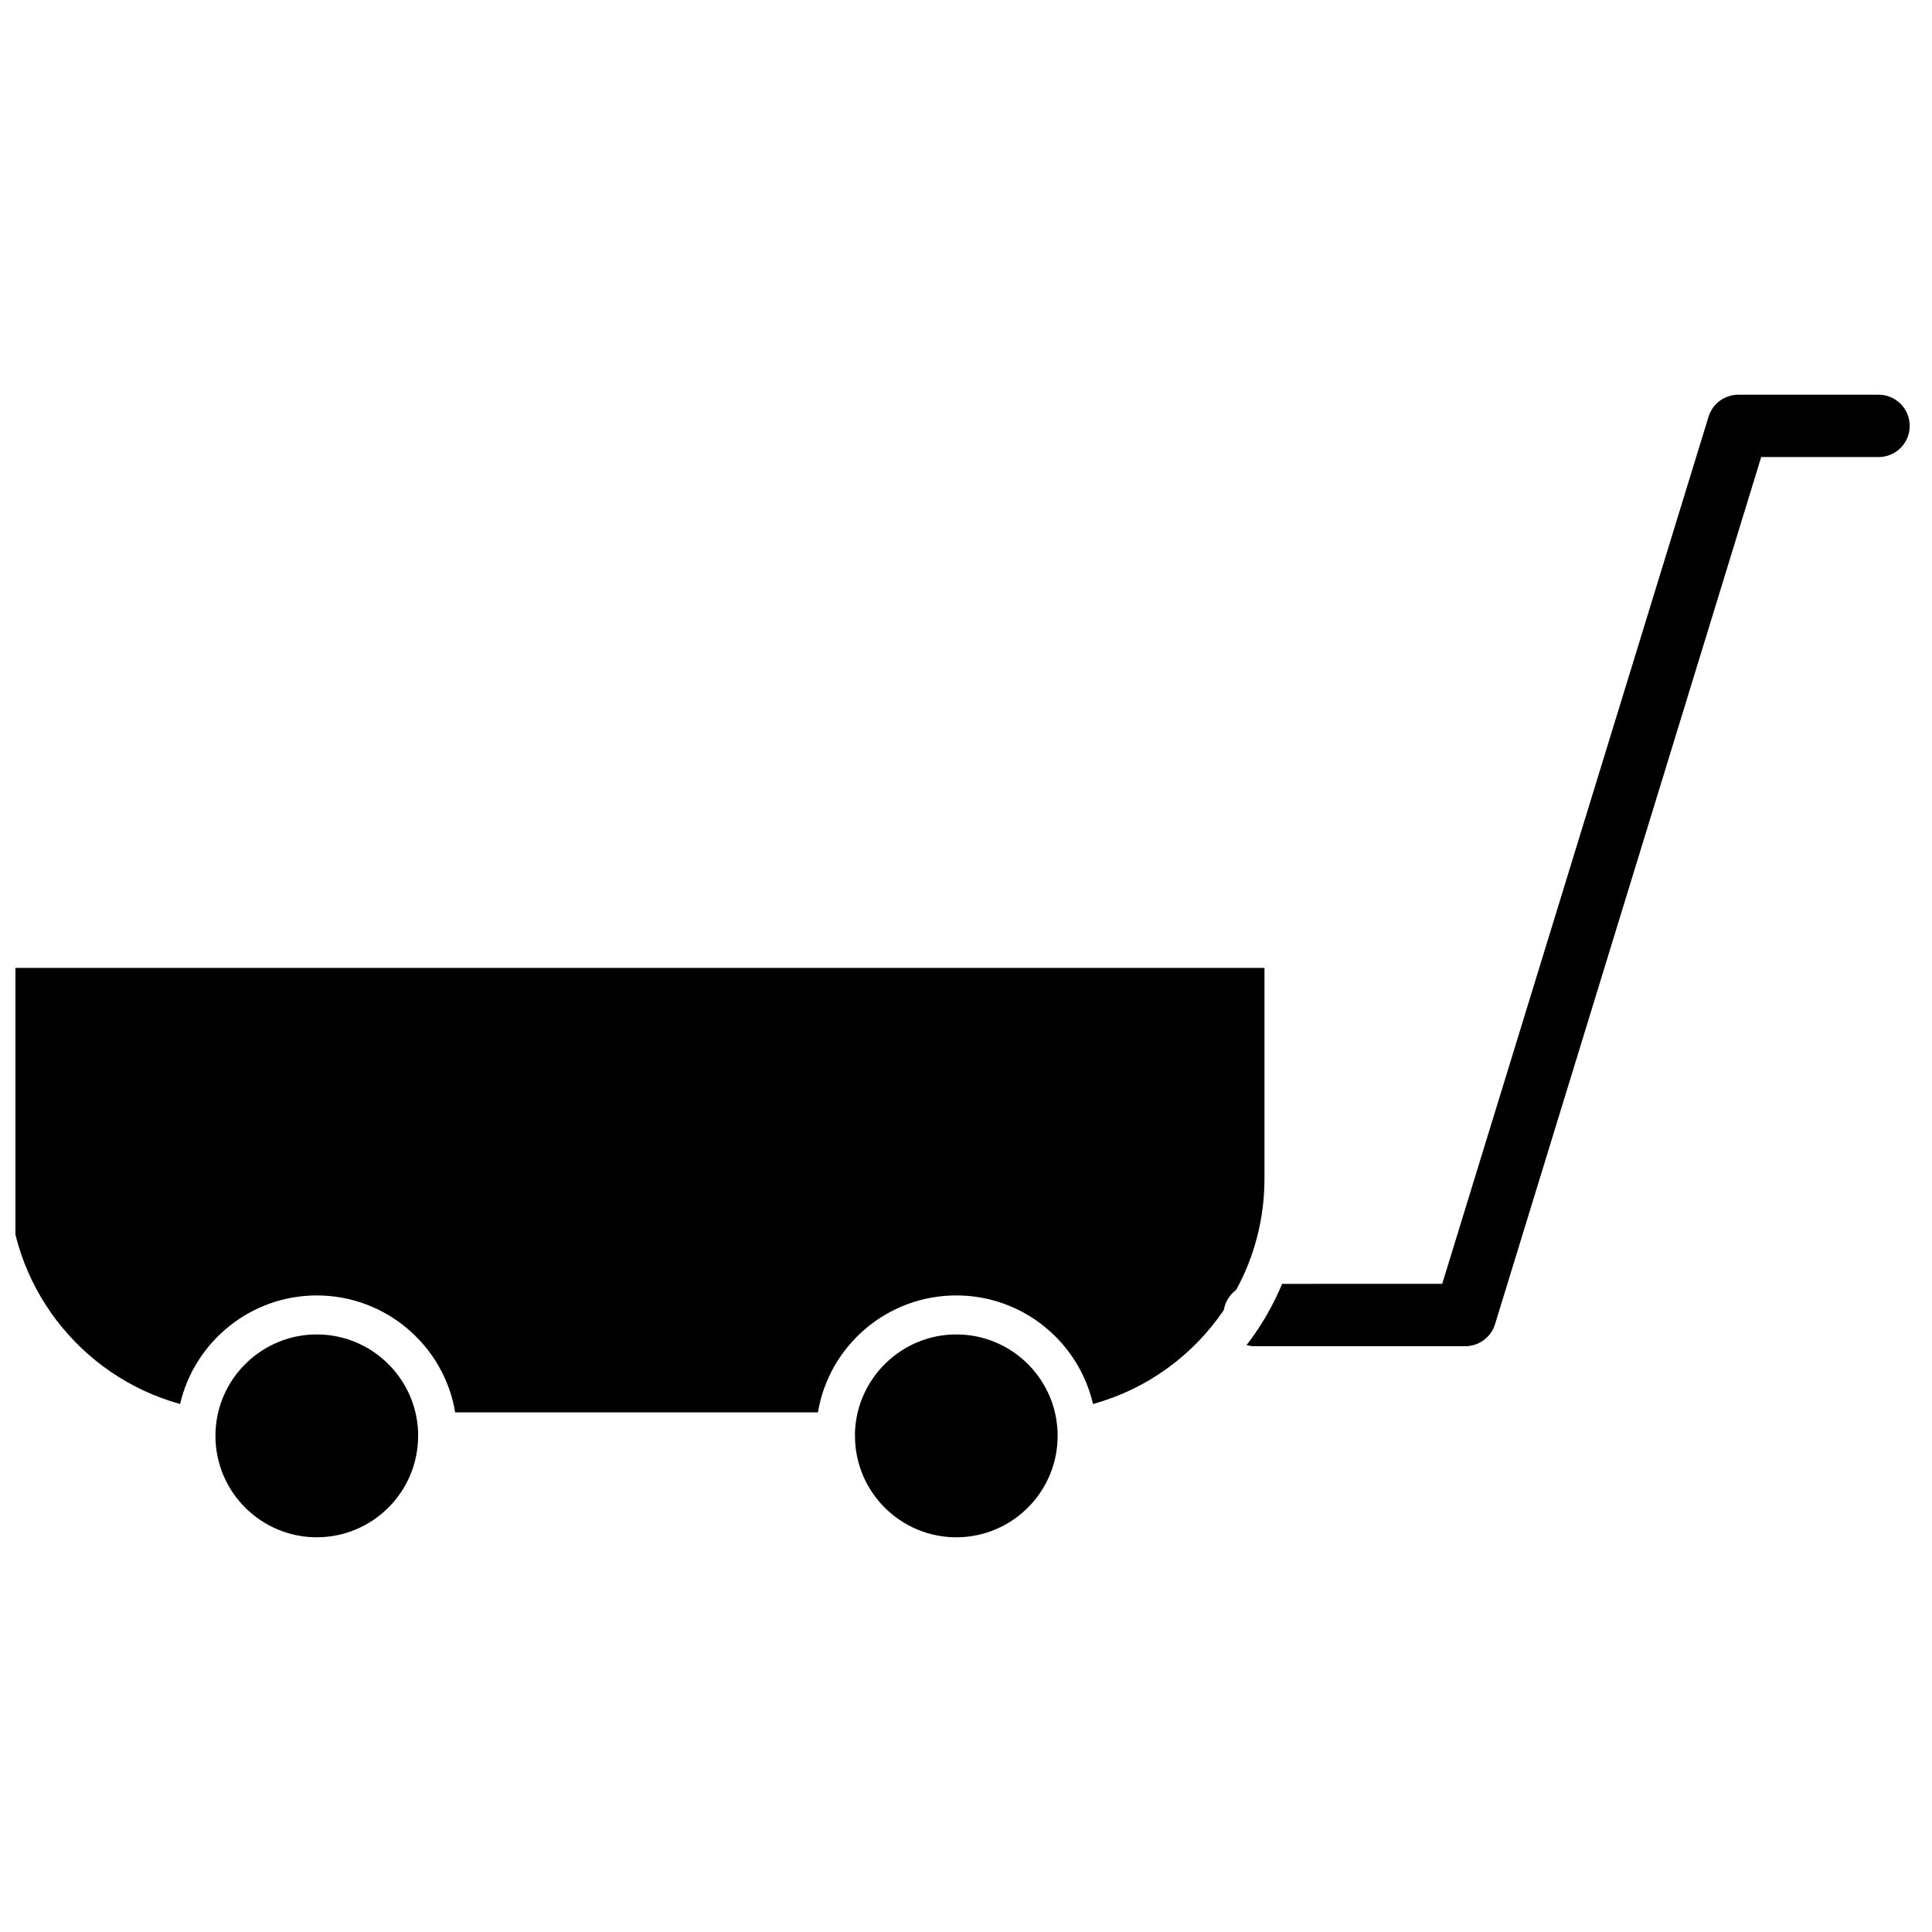 <?xml version="1.0" encoding="UTF-8"?>
<!-- Uploaded to: SVG Repo, www.svgrepo.com, Generator: SVG Repo Mixer Tools -->
<svg width="800px" height="800px" version="1.1" viewBox="144 144 512 512" xmlns="http://www.w3.org/2000/svg">
 <defs>
  <clipPath id="a">
   <path d="m148.09 400h331.91v119h-331.91z"/>
  </clipPath>
 </defs>
 <path d="m397.43 497.64c14.258 0 25.945 11.133 26.801 25.191 0.051 0.555 0.051 1.16 0.051 1.715 0 14.812-12.043 26.852-26.852 26.852-14.812 0-26.852-12.043-26.852-26.852v-0.504-0.555c0.551-14.309 12.391-25.848 26.852-25.848z"/>
 <path d="m227.95 497.64c14.461 0 26.301 11.488 26.852 25.844v0.555 0.504c0 14.812-12.043 26.852-26.852 26.852-14.812 0-26.852-12.043-26.852-26.852 0-0.555 0-1.16 0.051-1.715 0.852-14.004 12.543-25.188 26.801-25.188z"/>
 <g clip-path="url(#a)">
  <path d="m479.1 400.5v55.82c0 10.629-2.672 20.707-7.508 29.523-1.715 1.258-2.922 3.176-3.273 5.34-8.062 11.891-20.203 20.906-34.66 24.887-3.828-16.473-18.59-28.766-36.223-28.766-18.438 0-33.754 13.402-36.676 30.984h-96.133c-2.922-17.582-18.289-30.984-36.676-30.984-17.582 0-32.395 12.293-36.223 28.766-26.602-7.356-45.445-31.691-45.445-59.75v-55.82z"/>
 </g>
 <path d="m526.2 484.23 70.582-229.79c1.059-3.477 4.281-5.844 7.91-5.844l37.133 0.004c4.586 0 8.262 3.68 8.262 8.262 0 4.586-3.68 8.262-8.262 8.262h-31.086l-70.535 229.79c-1.055 3.473-4.281 5.844-7.906 5.844h-55.824c-0.707 0-1.41-0.102-2.117-0.301 3.828-4.938 7.004-10.43 9.422-16.223z"/>
</svg>